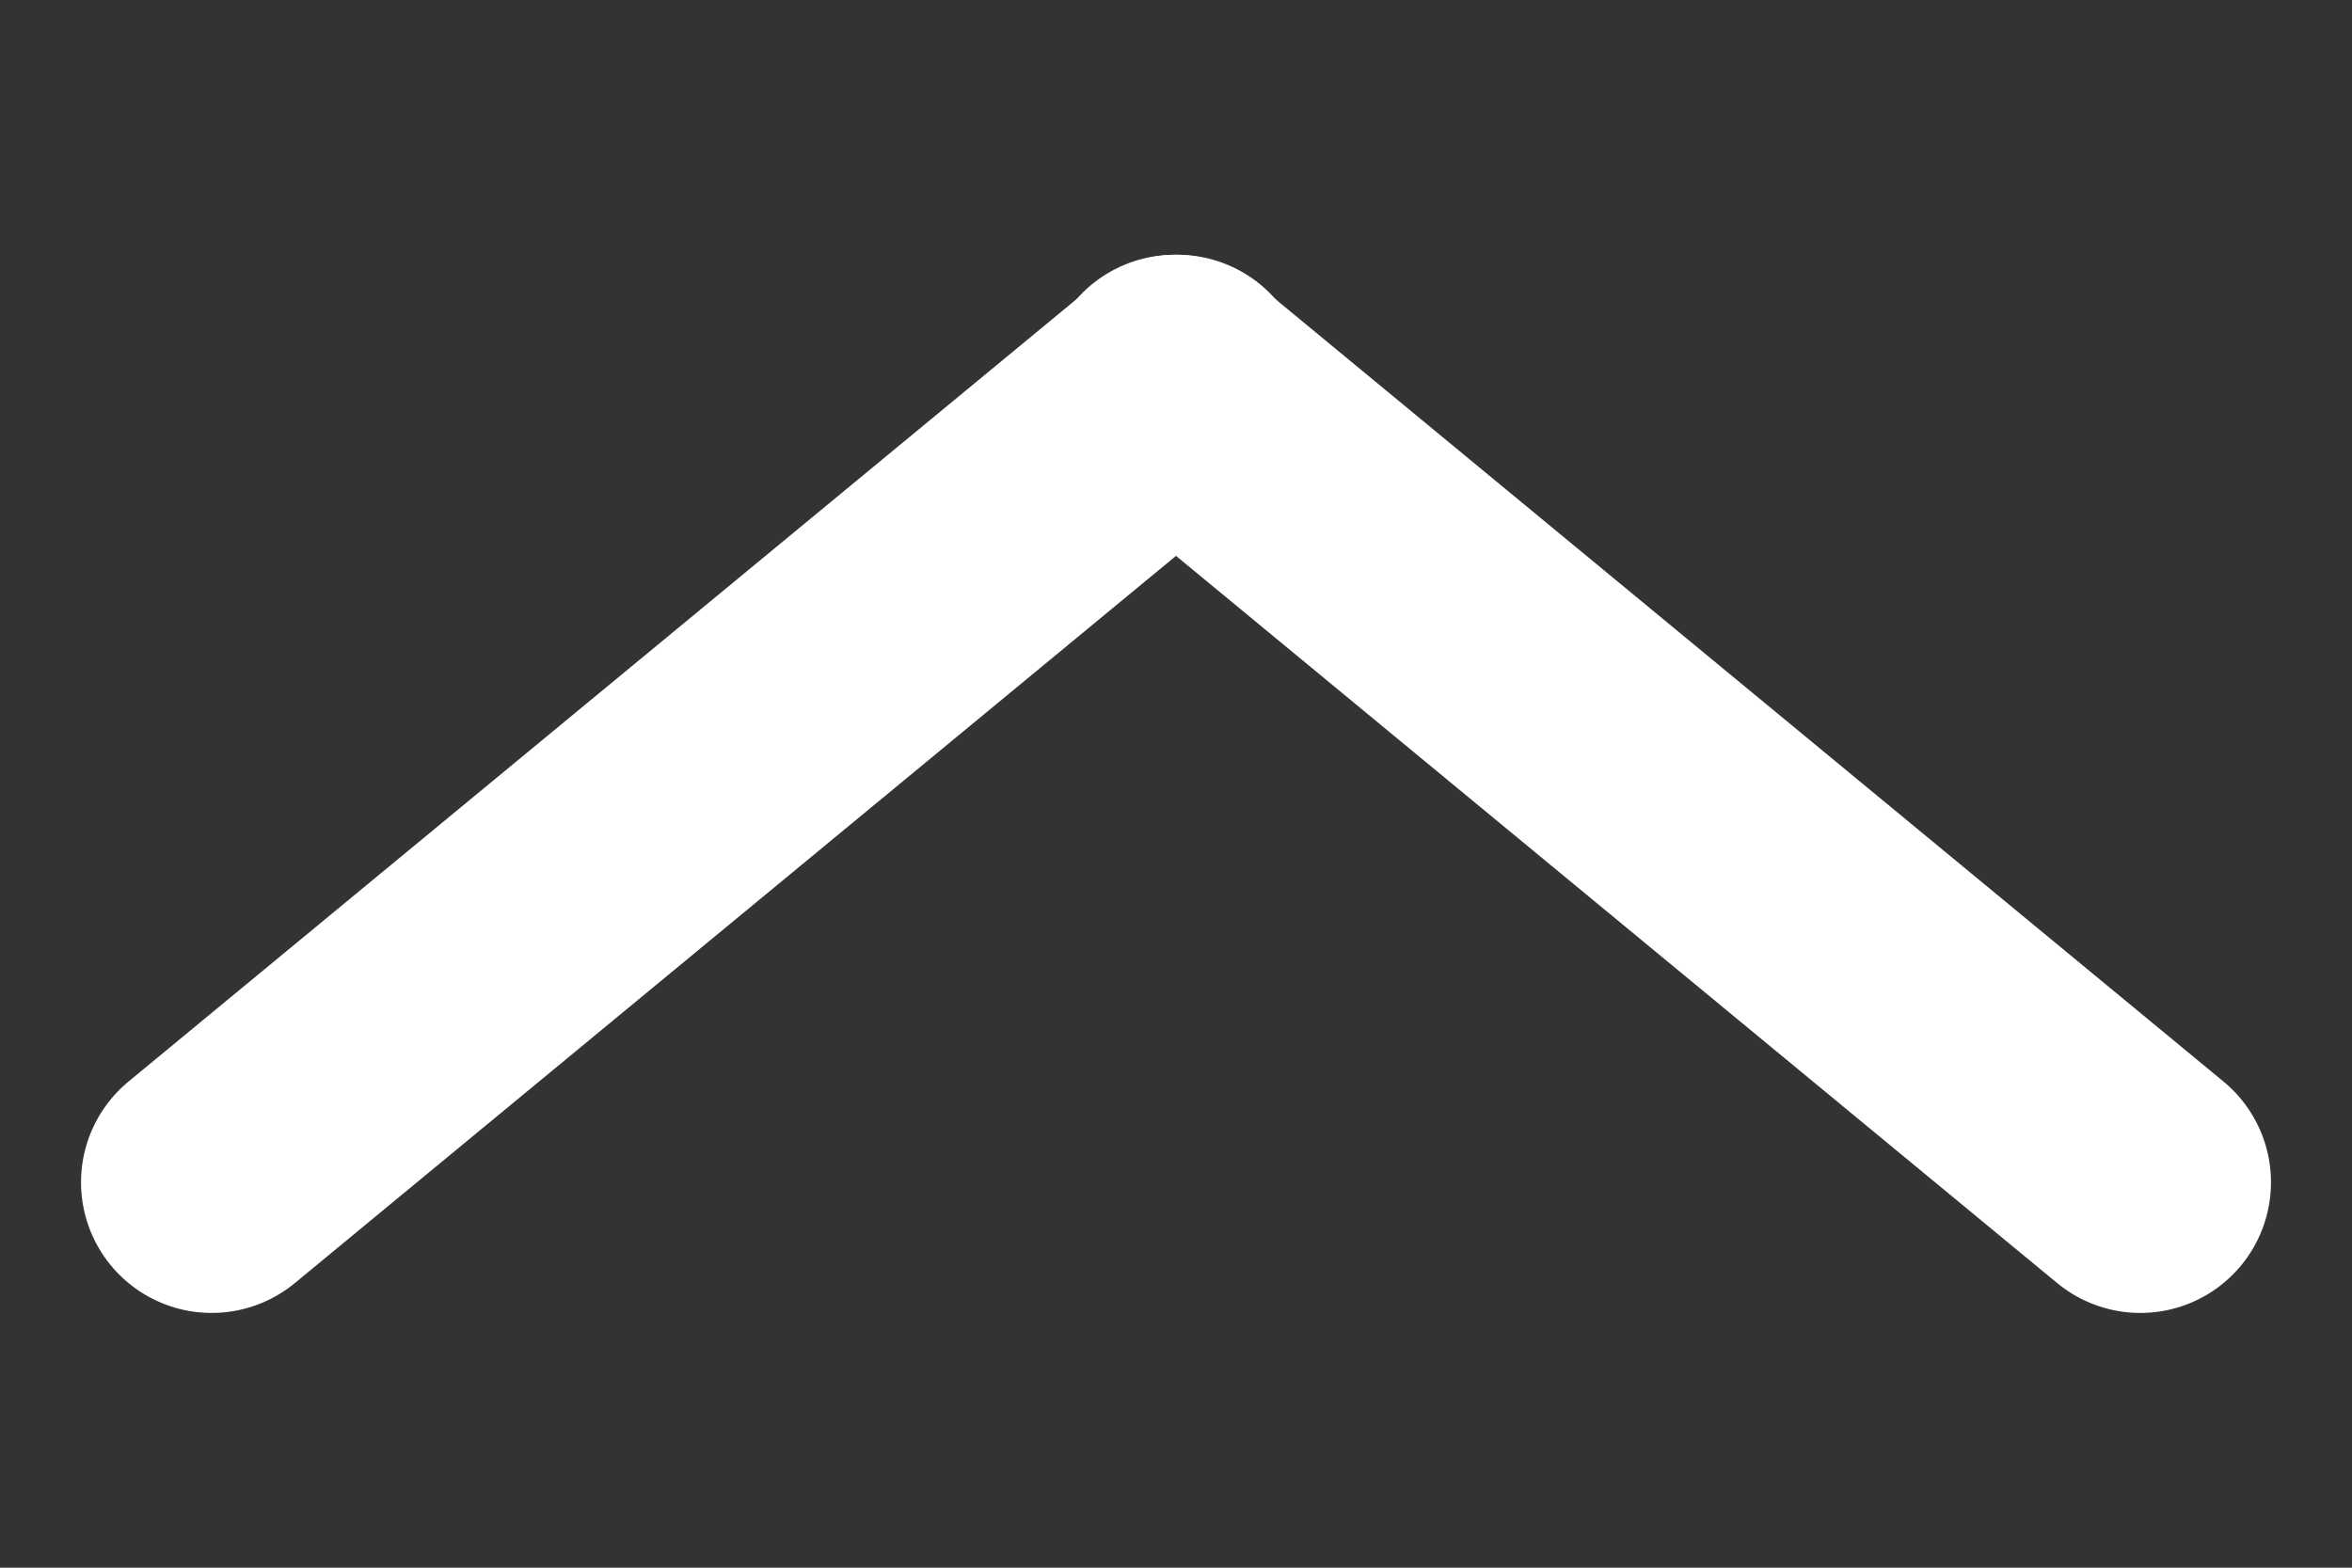 <svg id="Layer_1" data-name="Layer 1" xmlns="http://www.w3.org/2000/svg" viewBox="0 0 18 12"><rect x="0" y="0" width="18" height="12" fill="#333333" stroke="none"/><defs><style>.cls-1{fill:none;stroke:#fff;stroke-linecap:round;stroke-linejoin:bevel;stroke-width:2px;}</style></defs><line class="cls-1" x1="1.62" y1="9.05" x2="9.01" y2="2.95"/><line class="cls-1" x1="8.99" y1="2.95" x2="16.38" y2="9.05"/></svg>